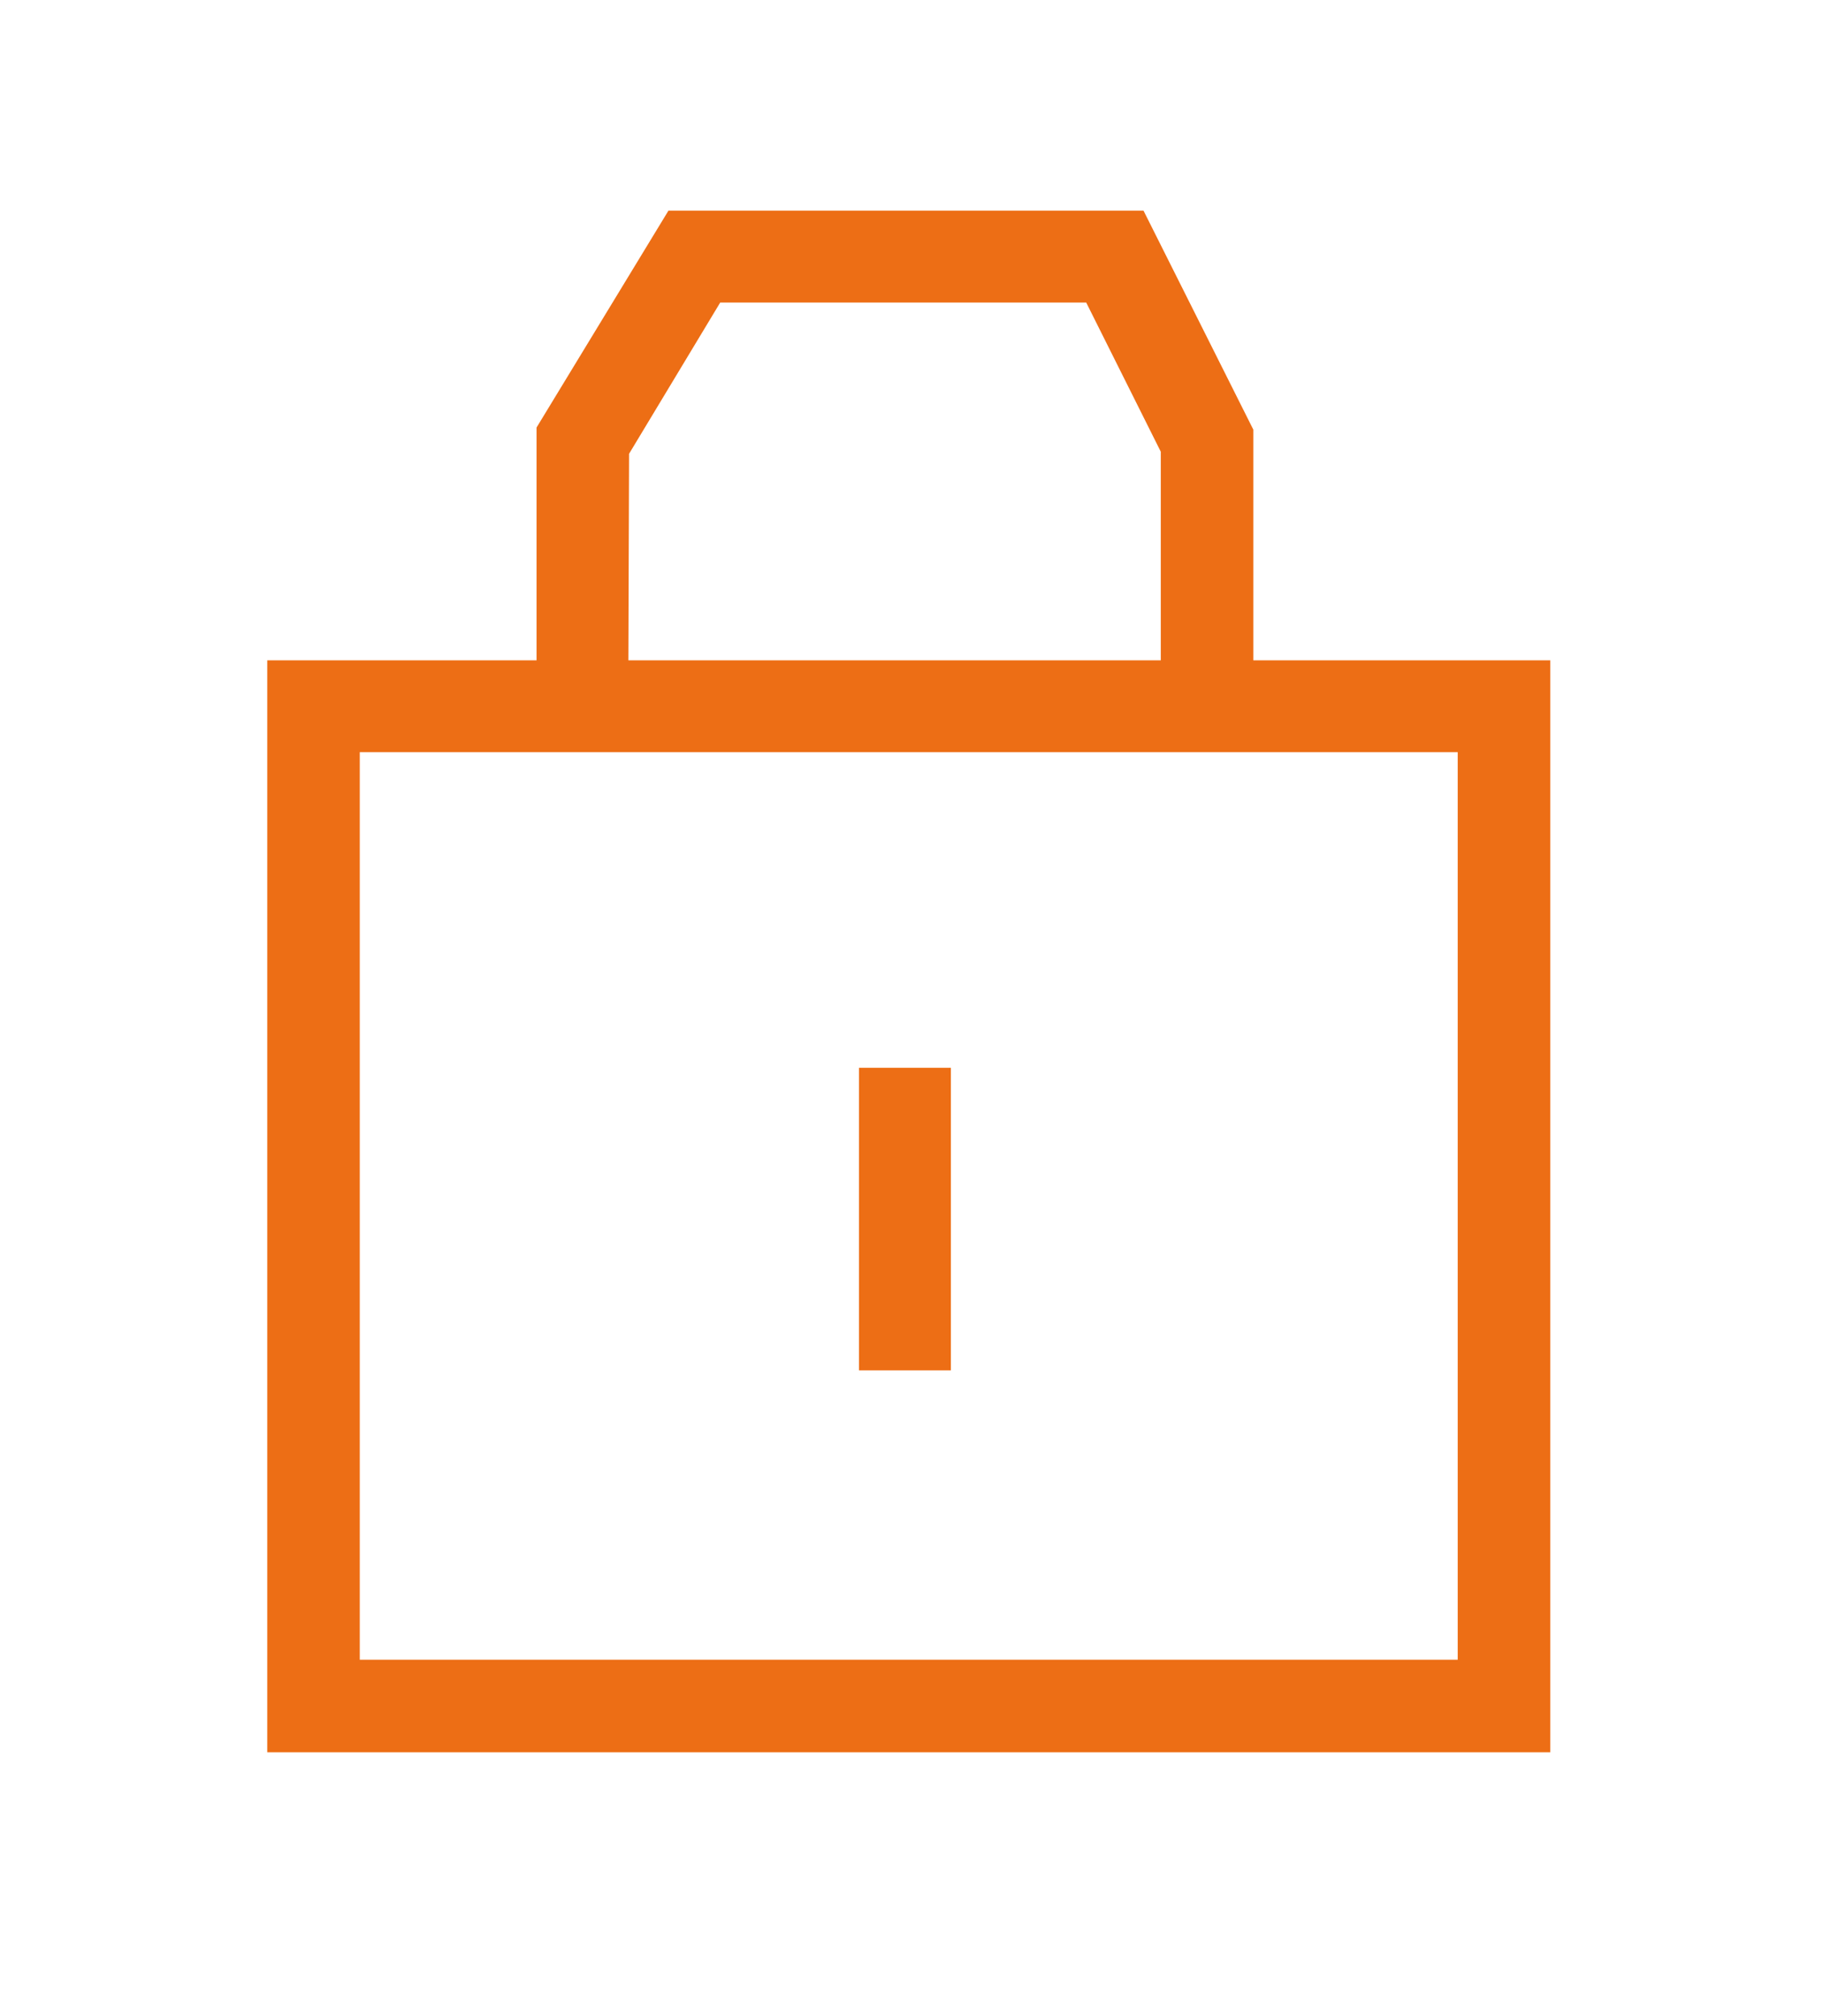 <?xml version="1.0" encoding="utf-8"?>
<!-- Generator: Adobe Illustrator 19.0.0, SVG Export Plug-In . SVG Version: 6.00 Build 0)  -->
<svg version="1.1" id="Calque_1" xmlns="http://www.w3.org/2000/svg" xmlns:xlink="http://www.w3.org/1999/xlink" x="0px" y="0px"
	 viewBox="1330 70.1 264 291.9" style="enable-background:new 1330 70.1 264 291.9;" xml:space="preserve">
<style type="text/css">
	.st0{fill:#ED6E15;}
</style>
<g>
	<path class="st0" d="M1511.5,165.7v-33.4l-15.9-31.7h-68.8l-19.1,31.4v33.7h-39v158.1h185.8V165.7H1511.5z M1421.1,135.8l13.2-21.9
		h53l10.8,21.6v30.2H1421L1421.1,135.8L1421.1,135.8z M1541.1,310.4h-159V179h159V310.4z"/>
	<rect x="1454.4" y="224.7" class="st0" width="13.3" height="43.8"/>
</g>
</svg>
